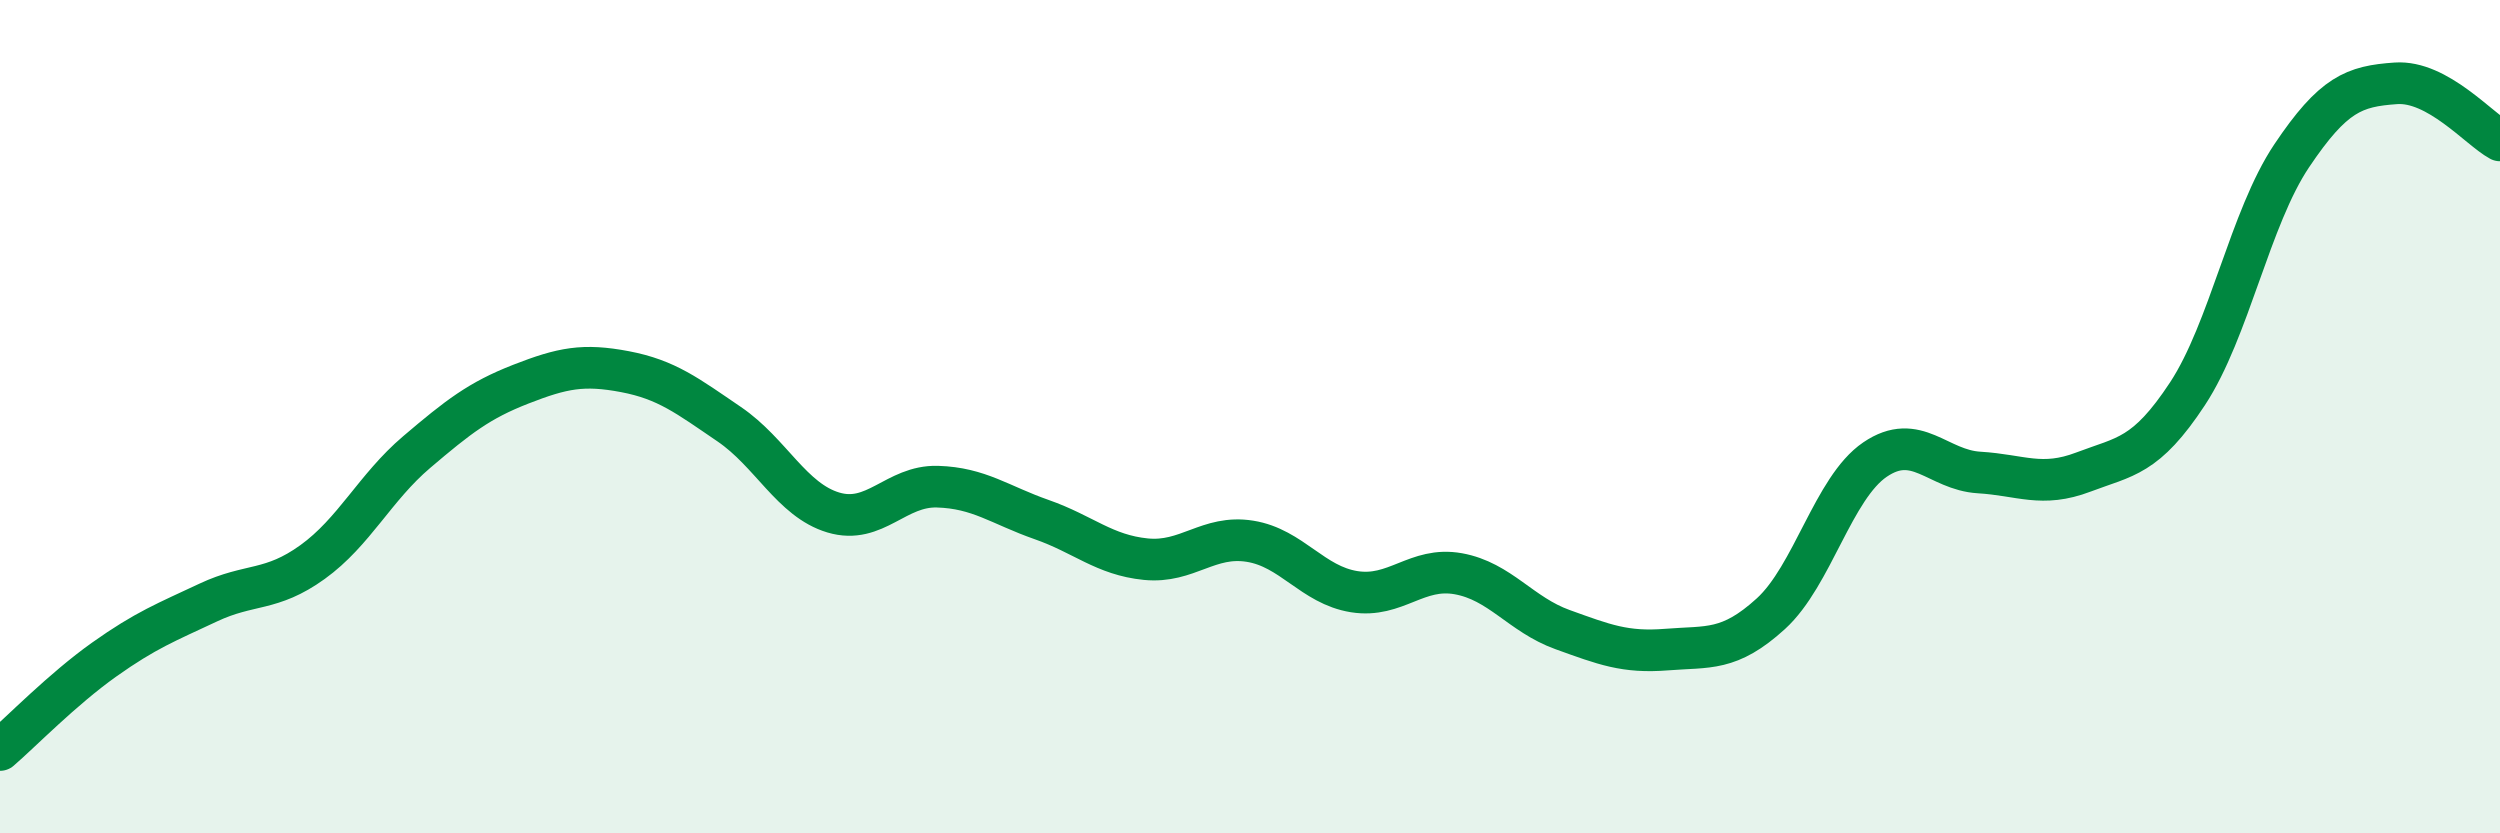 
    <svg width="60" height="20" viewBox="0 0 60 20" xmlns="http://www.w3.org/2000/svg">
      <path
        d="M 0,18 C 0.5,17.57 1.5,16.54 2.5,15.83 C 3.5,15.12 4,14.93 5,14.46 C 6,13.99 6.5,14.21 7.5,13.49 C 8.5,12.77 9,11.7 10,10.85 C 11,10 11.5,9.61 12.5,9.22 C 13.5,8.83 14,8.73 15,8.92 C 16,9.11 16.5,9.5 17.5,10.18 C 18.5,10.86 19,12 20,12.3 C 21,12.6 21.5,11.65 22.5,11.68 C 23.5,11.71 24,12.12 25,12.47 C 26,12.82 26.5,13.32 27.5,13.42 C 28.5,13.52 29,12.83 30,12.99 C 31,13.15 31.5,14.04 32.5,14.2 C 33.5,14.36 34,13.59 35,13.77 C 36,13.95 36.5,14.75 37.5,15.11 C 38.5,15.47 39,15.67 40,15.59 C 41,15.51 41.5,15.64 42.5,14.73 C 43.5,13.82 44,11.71 45,11.03 C 46,10.35 46.5,11.28 47.5,11.34 C 48.5,11.4 49,11.71 50,11.33 C 51,10.95 51.5,10.97 52.5,9.45 C 53.5,7.93 54,5.23 55,3.74 C 56,2.25 56.5,2.07 57.5,2 C 58.5,1.93 59.5,3.1 60,3.37L60 20L0 20Z"
        fill="#008740"
        opacity="0.1"
        stroke-linecap="round"
        stroke-linejoin="round"
      />
      <path
        d="M 0,18 C 0.5,17.57 1.5,16.54 2.5,15.83 C 3.5,15.12 4,14.93 5,14.46 C 6,13.99 6.5,14.21 7.5,13.49 C 8.5,12.77 9,11.7 10,10.85 C 11,10 11.5,9.61 12.5,9.22 C 13.5,8.83 14,8.73 15,8.92 C 16,9.11 16.5,9.5 17.5,10.18 C 18.5,10.86 19,12 20,12.3 C 21,12.6 21.5,11.65 22.5,11.68 C 23.5,11.71 24,12.12 25,12.47 C 26,12.82 26.5,13.32 27.5,13.42 C 28.5,13.52 29,12.83 30,12.99 C 31,13.15 31.5,14.04 32.5,14.2 C 33.5,14.36 34,13.59 35,13.77 C 36,13.95 36.5,14.75 37.5,15.11 C 38.5,15.47 39,15.67 40,15.59 C 41,15.51 41.5,15.64 42.5,14.73 C 43.5,13.82 44,11.71 45,11.03 C 46,10.35 46.5,11.28 47.5,11.34 C 48.5,11.4 49,11.71 50,11.33 C 51,10.95 51.5,10.97 52.5,9.45 C 53.5,7.93 54,5.23 55,3.74 C 56,2.25 56.5,2.07 57.5,2 C 58.5,1.93 59.5,3.1 60,3.37"
        stroke="#008740"
        stroke-width="1"
        fill="none"
        stroke-linecap="round"
        stroke-linejoin="round"
      />
    </svg>
  